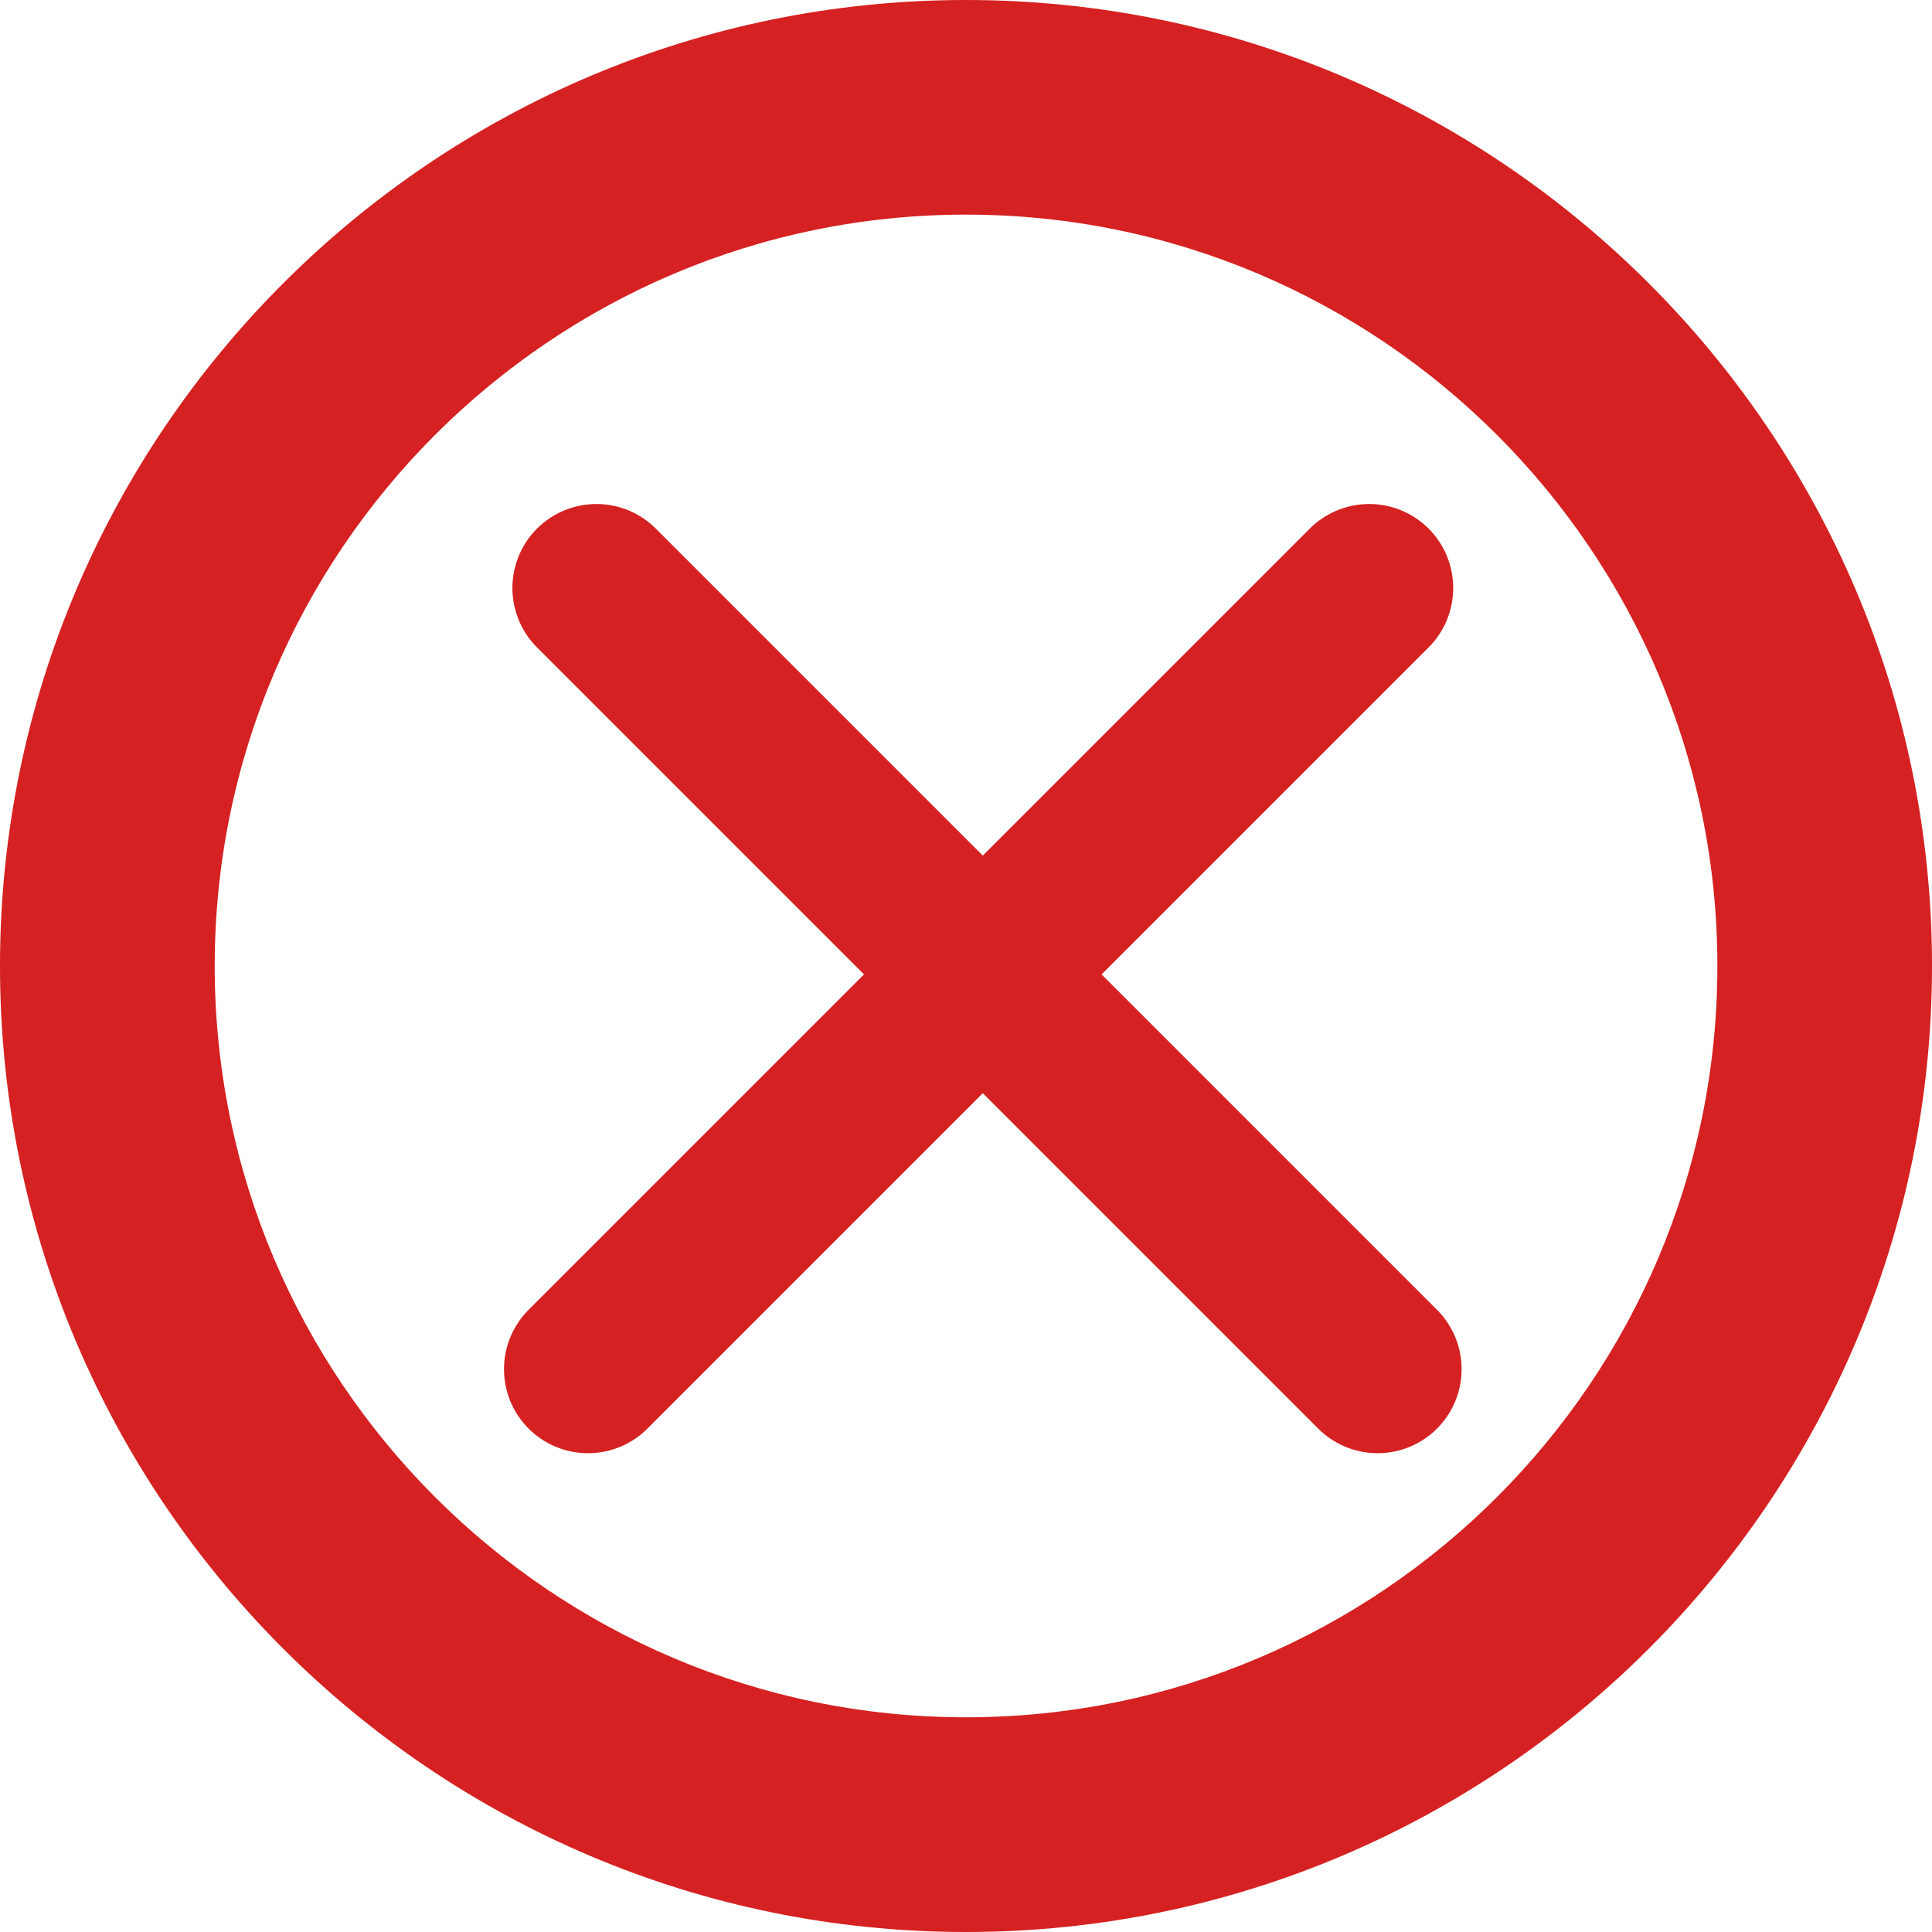 <?xml version="1.0" encoding="UTF-8"?> <svg xmlns="http://www.w3.org/2000/svg" width="23" height="23" fill="none"> <path fill-rule="evenodd" clip-rule="evenodd" d="M0 11.5C0 5.159 5.159 0 11.5 0S23 5.159 23 11.5 17.841 23 11.5 23 0 17.841 0 11.5zm2.556 0c0 4.932 4.012 8.944 8.944 8.944 4.932 0 8.945-4.012 8.945-8.944 0-4.932-4.013-8.945-8.945-8.945S2.556 6.568 2.556 11.5z" fill="#D52121"></path> <path d="M7.1 7l9.3 9.3m-9.4 0L16.3 7" stroke="#D52121" stroke-width="2" stroke-miterlimit="10" stroke-linecap="round"></path> </svg> 